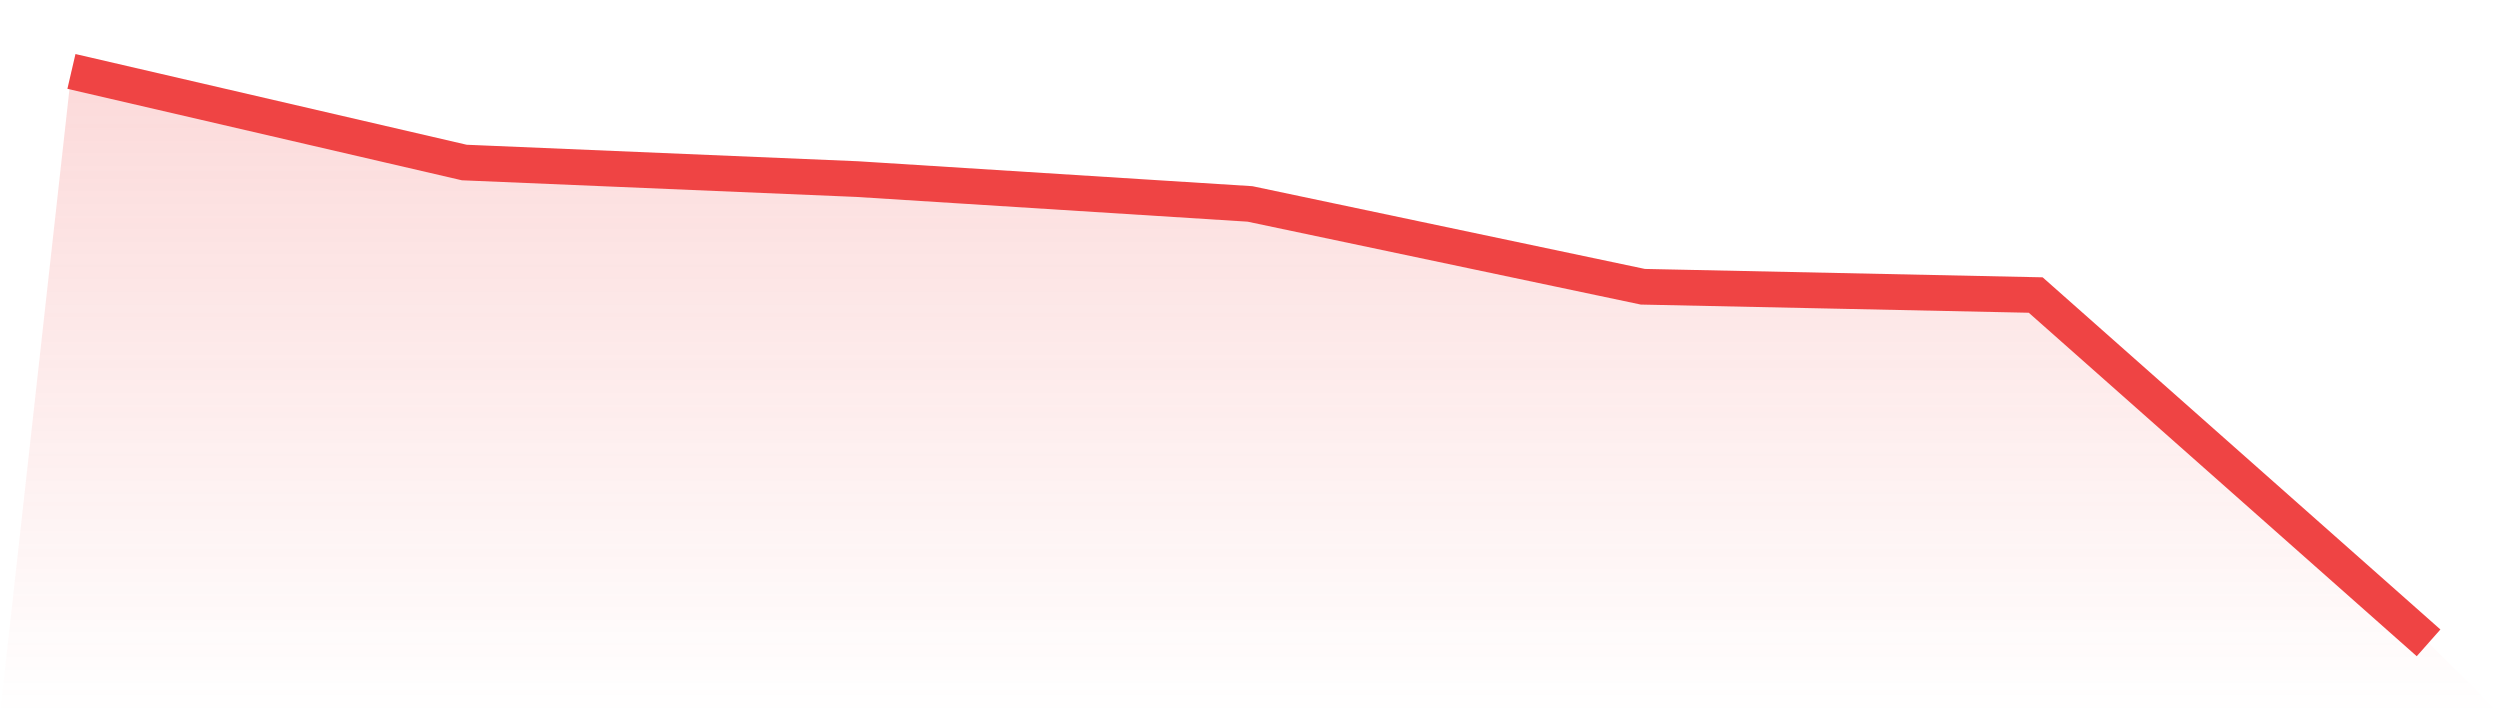 <svg viewBox="0 0 140 40" xmlns="http://www.w3.org/2000/svg">
<defs>
<linearGradient id="gradient" x1="0" x2="0" y1="0" y2="1">
<stop offset="0%" stop-color="#ef4444" stop-opacity="0.2"/>
<stop offset="100%" stop-color="#ef4444" stop-opacity="0"/>
</linearGradient>
</defs>
<path d="M4,4 L4,4 L26,9.101 L48,10.029 L70,11.42 L92,16.058 L114,16.522 L136,36 L140,40 L0,40 z" fill="url(#gradient)"/>
<path d="M4,4 L4,4 L26,9.101 L48,10.029 L70,11.42 L92,16.058 L114,16.522 L136,36" fill="none" stroke="#ef4444" stroke-width="2"/>
</svg>